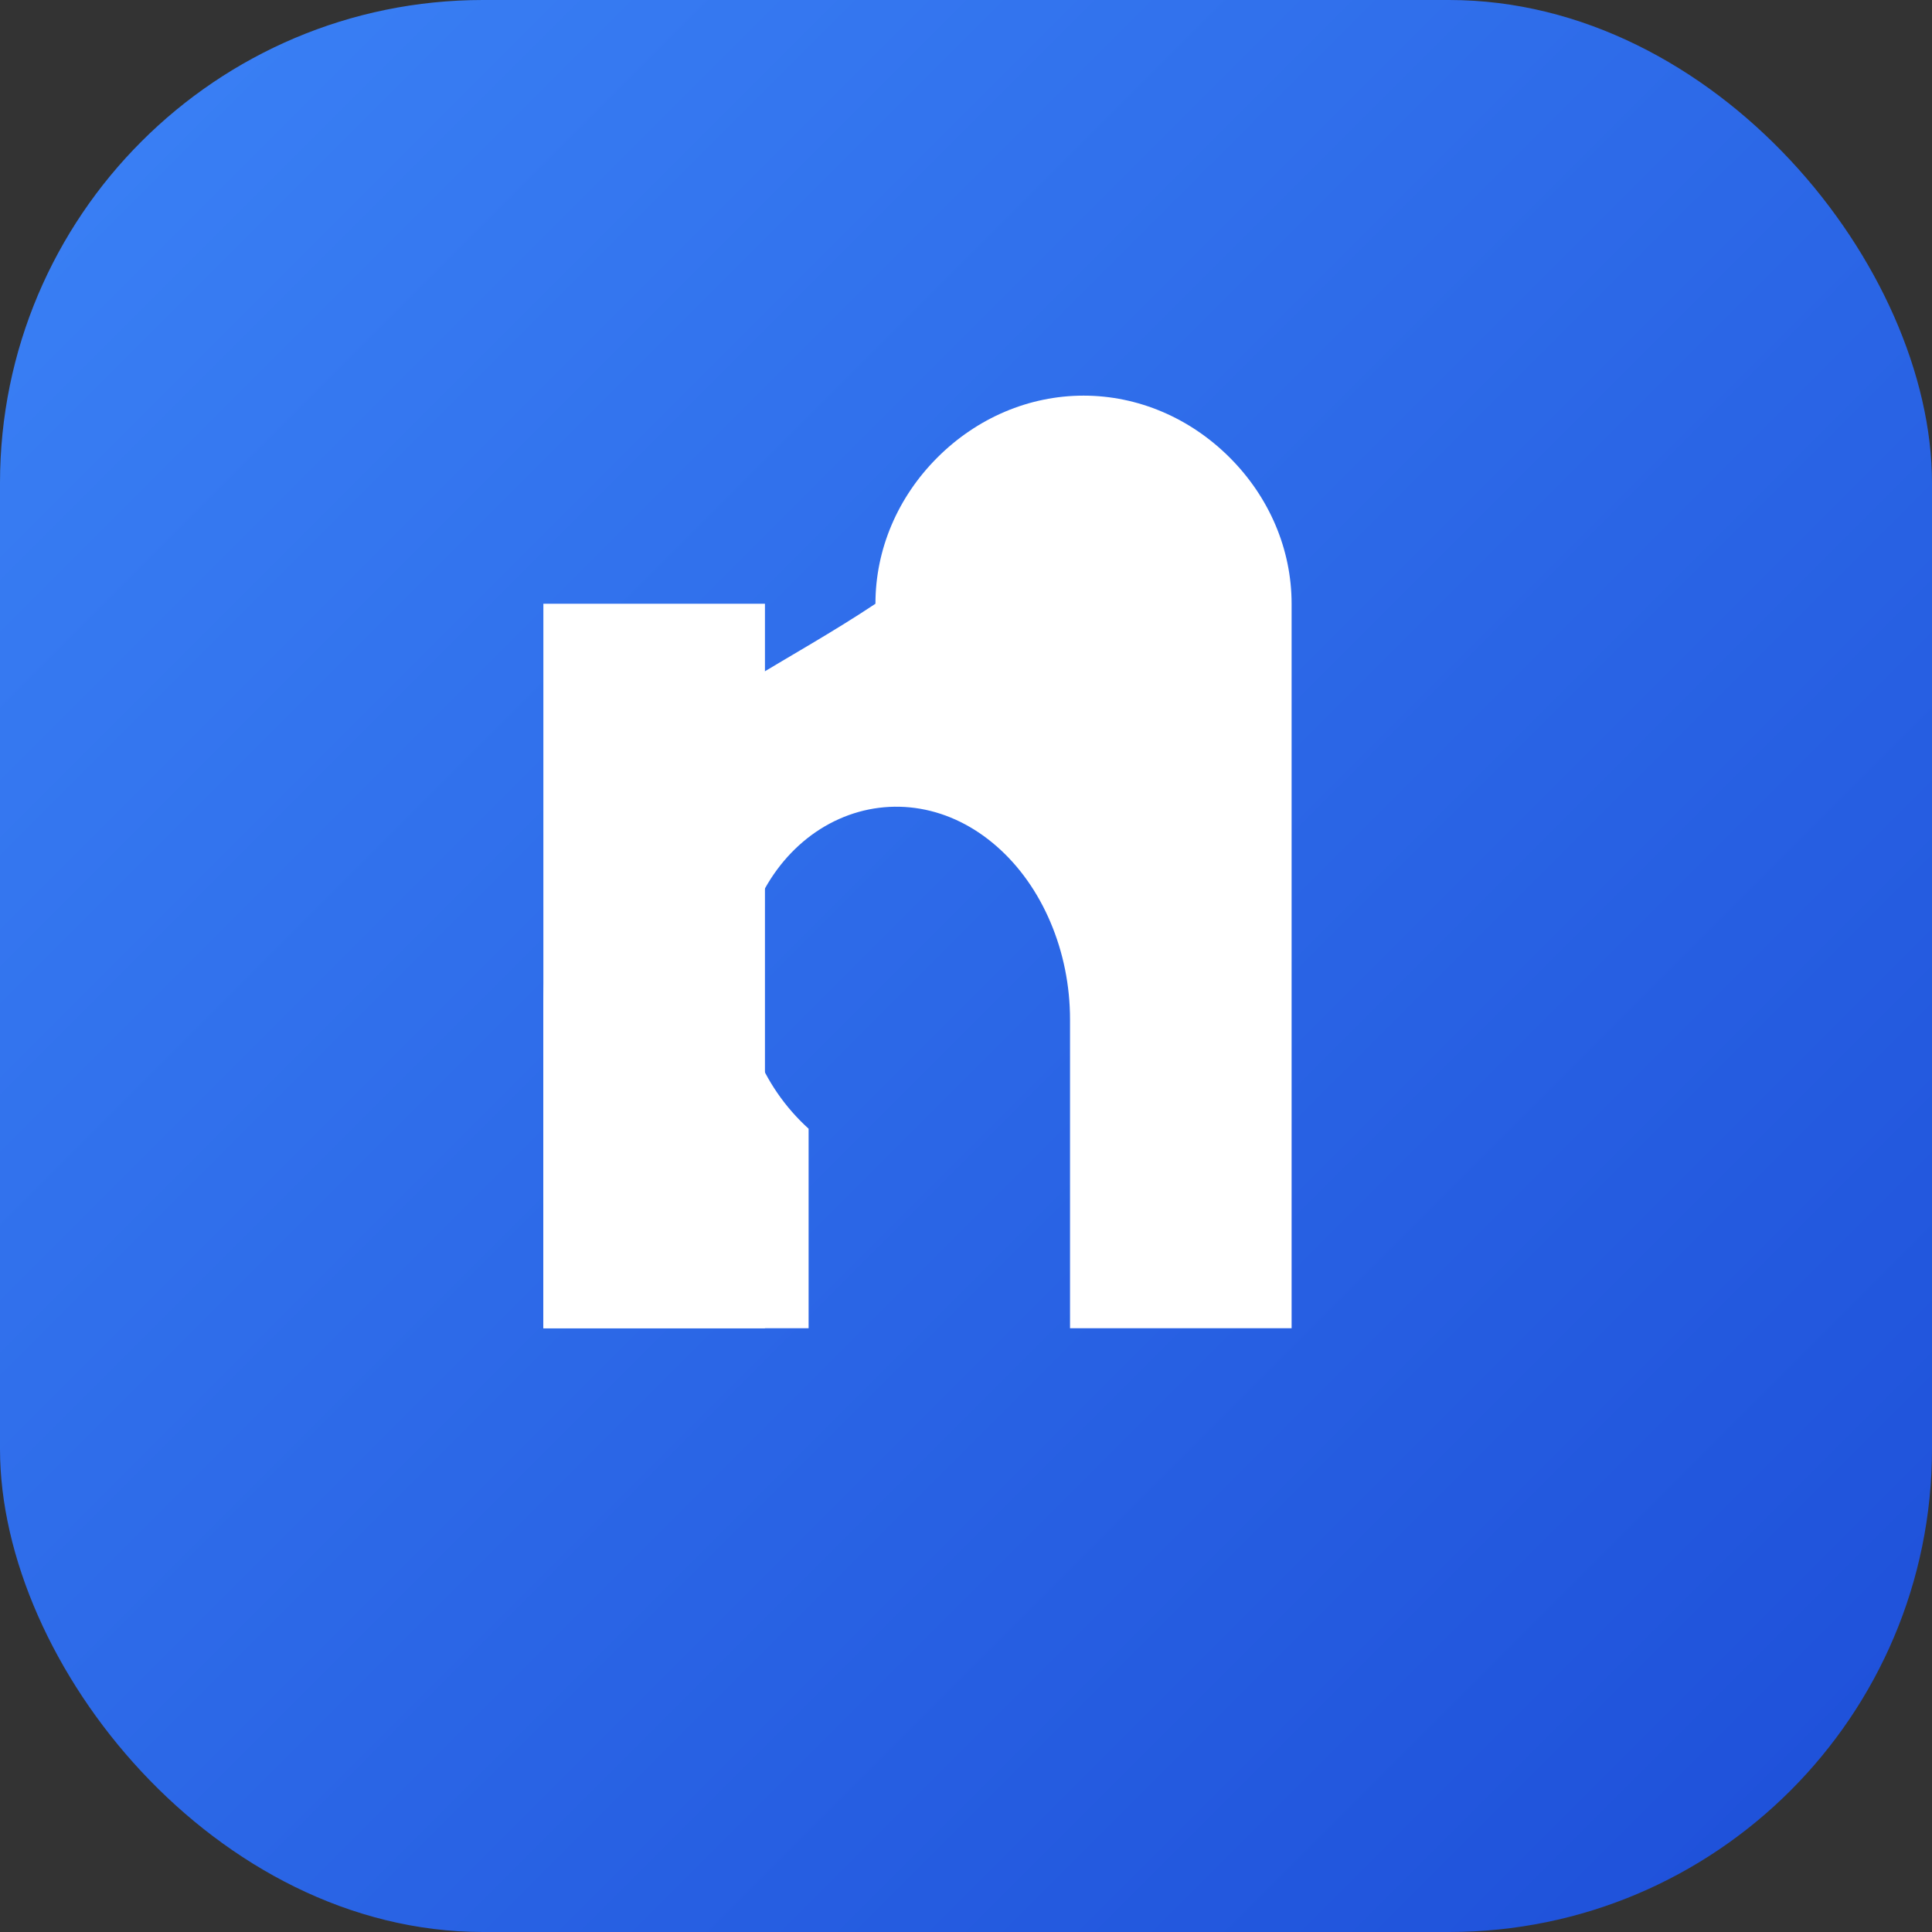 <svg width="32" height="32" viewBox="0 0 32 32" fill="none" xmlns="http://www.w3.org/2000/svg">
<rect x="0" y="0" width="32" height="32" fill="#333333" stroke="none"/>
<rect width="32" height="32" rx="8" fill="url(#paint0_linear_101_2)"/>
<path d="M12.67 22L12.67 10L9 10V22H12.67Z" fill="white"/>
<path d="M14.5 10C14.5 9.098 14.869 8.235 15.525 7.579C16.182 6.922 17.045 6.553 17.947 6.553C18.848 6.553 19.711 6.922 20.368 7.579C21.024 8.235 21.393 9.098 21.393 10V22H17.723V16.887C17.723 16.324 17.611 15.774 17.399 15.275C17.188 14.777 16.883 14.346 16.508 14.018C16.133 13.689 15.7 13.475 15.244 13.396C14.789 13.317 14.323 13.375 13.896 13.566C13.47 13.756 13.098 14.072 12.817 14.479C12.536 14.886 12.357 15.37 12.302 15.882C12.248 16.394 12.319 16.921 12.509 17.411C12.7 17.901 13.003 18.342 13.393 18.695L13.393 22H9V16.632C9 15.112 9.598 13.656 10.656 12.597C11.715 11.539 13.087 10.941 14.5 10Z" fill="white"/>
<defs>
<linearGradient id="paint0_linear_101_2" x1="0" y1="0" x2="32" y2="32" gradientUnits="userSpaceOnUse">
<stop stop-color="#3B82F6"/>
<stop offset="1" stop-color="#1D4ED8"/>
</linearGradient>
</defs>
</svg>